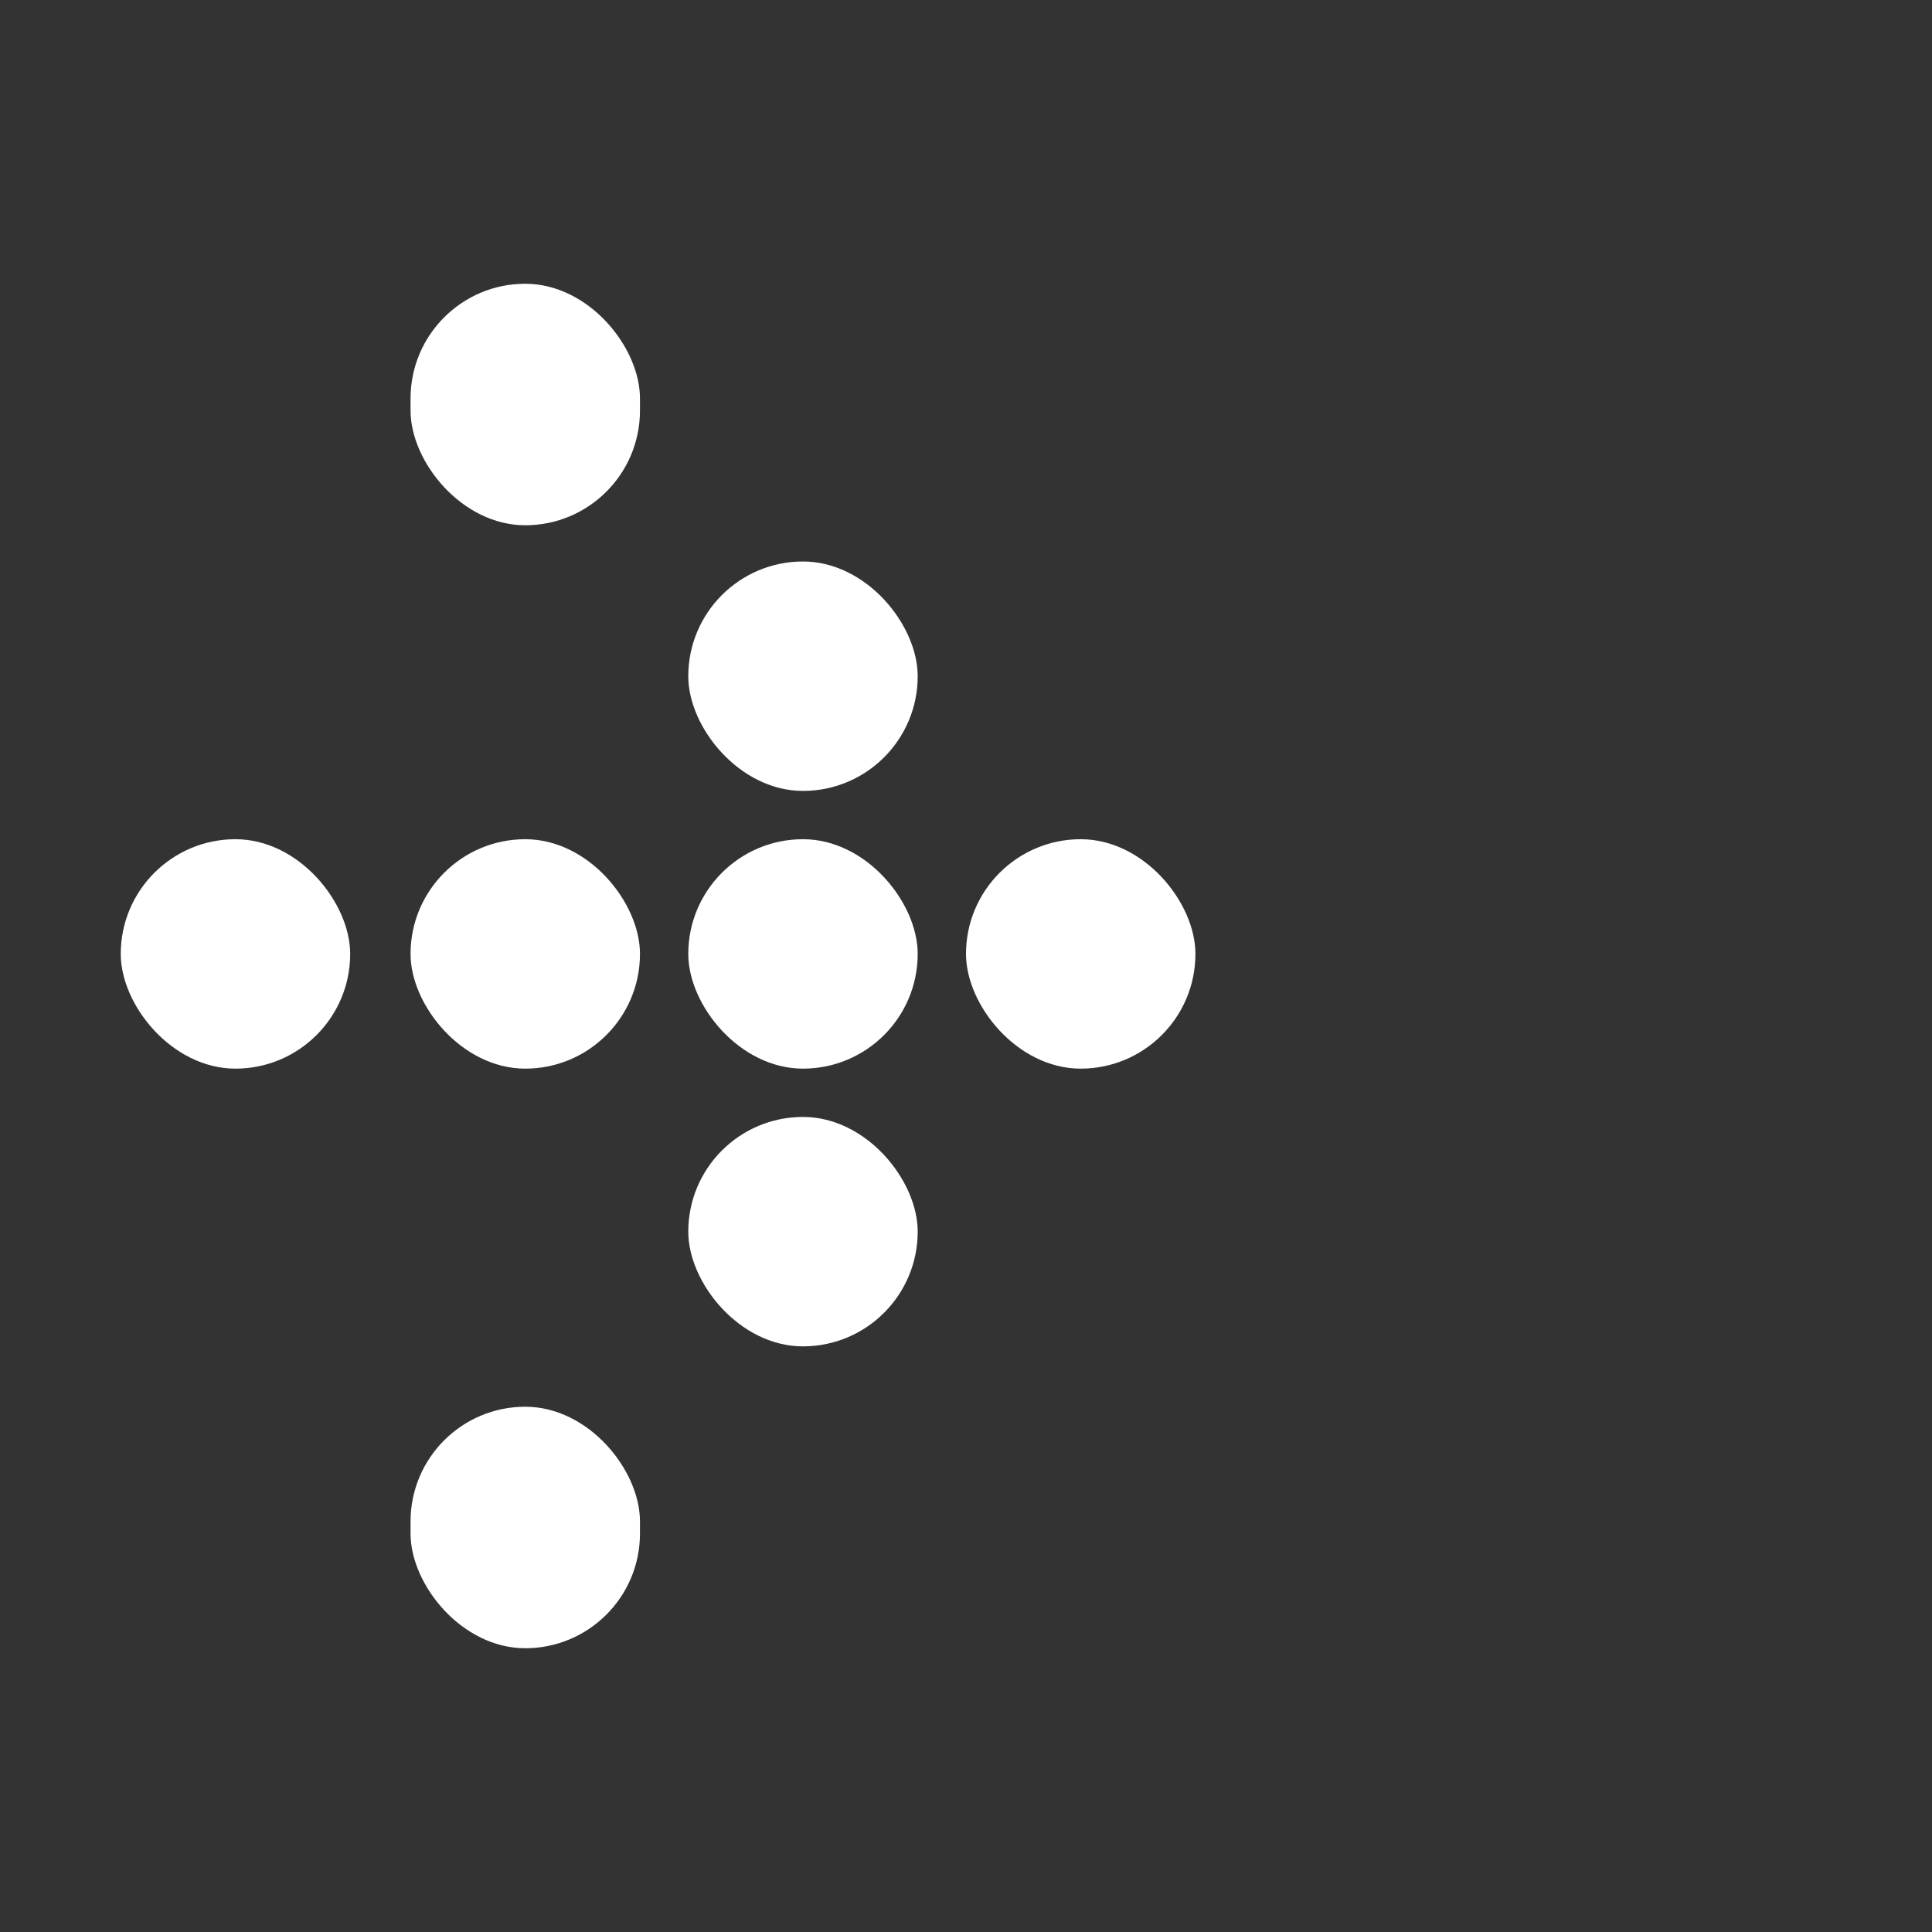 <?xml version="1.0" encoding="UTF-8"?> <svg xmlns="http://www.w3.org/2000/svg" width="160" height="160" viewBox="0 0 160 160" fill="none"><rect x="0" y="0" width="160" height="160" fill="#333333" stroke="none"/><rect x="34" y="23.5" width="19" height="20" rx="9.5" fill="white"></rect><rect x="34" y="116.5" width="19" height="20" rx="9.5" fill="white"></rect><rect x="80" y="69.5" width="19" height="19" rx="9.5" fill="white"></rect><rect x="57" y="92.5" width="19" height="19" rx="9.5" fill="white"></rect><rect x="57" y="46.5" width="19" height="19" rx="9.5" fill="white"></rect><rect x="34" y="69.5" width="19" height="19" rx="9.5" fill="white"></rect><rect x="57" y="69.5" width="19" height="19" rx="9.5" fill="white"></rect><rect x="10" y="69.5" width="19" height="19" rx="9.5" fill="white"></rect></svg> 